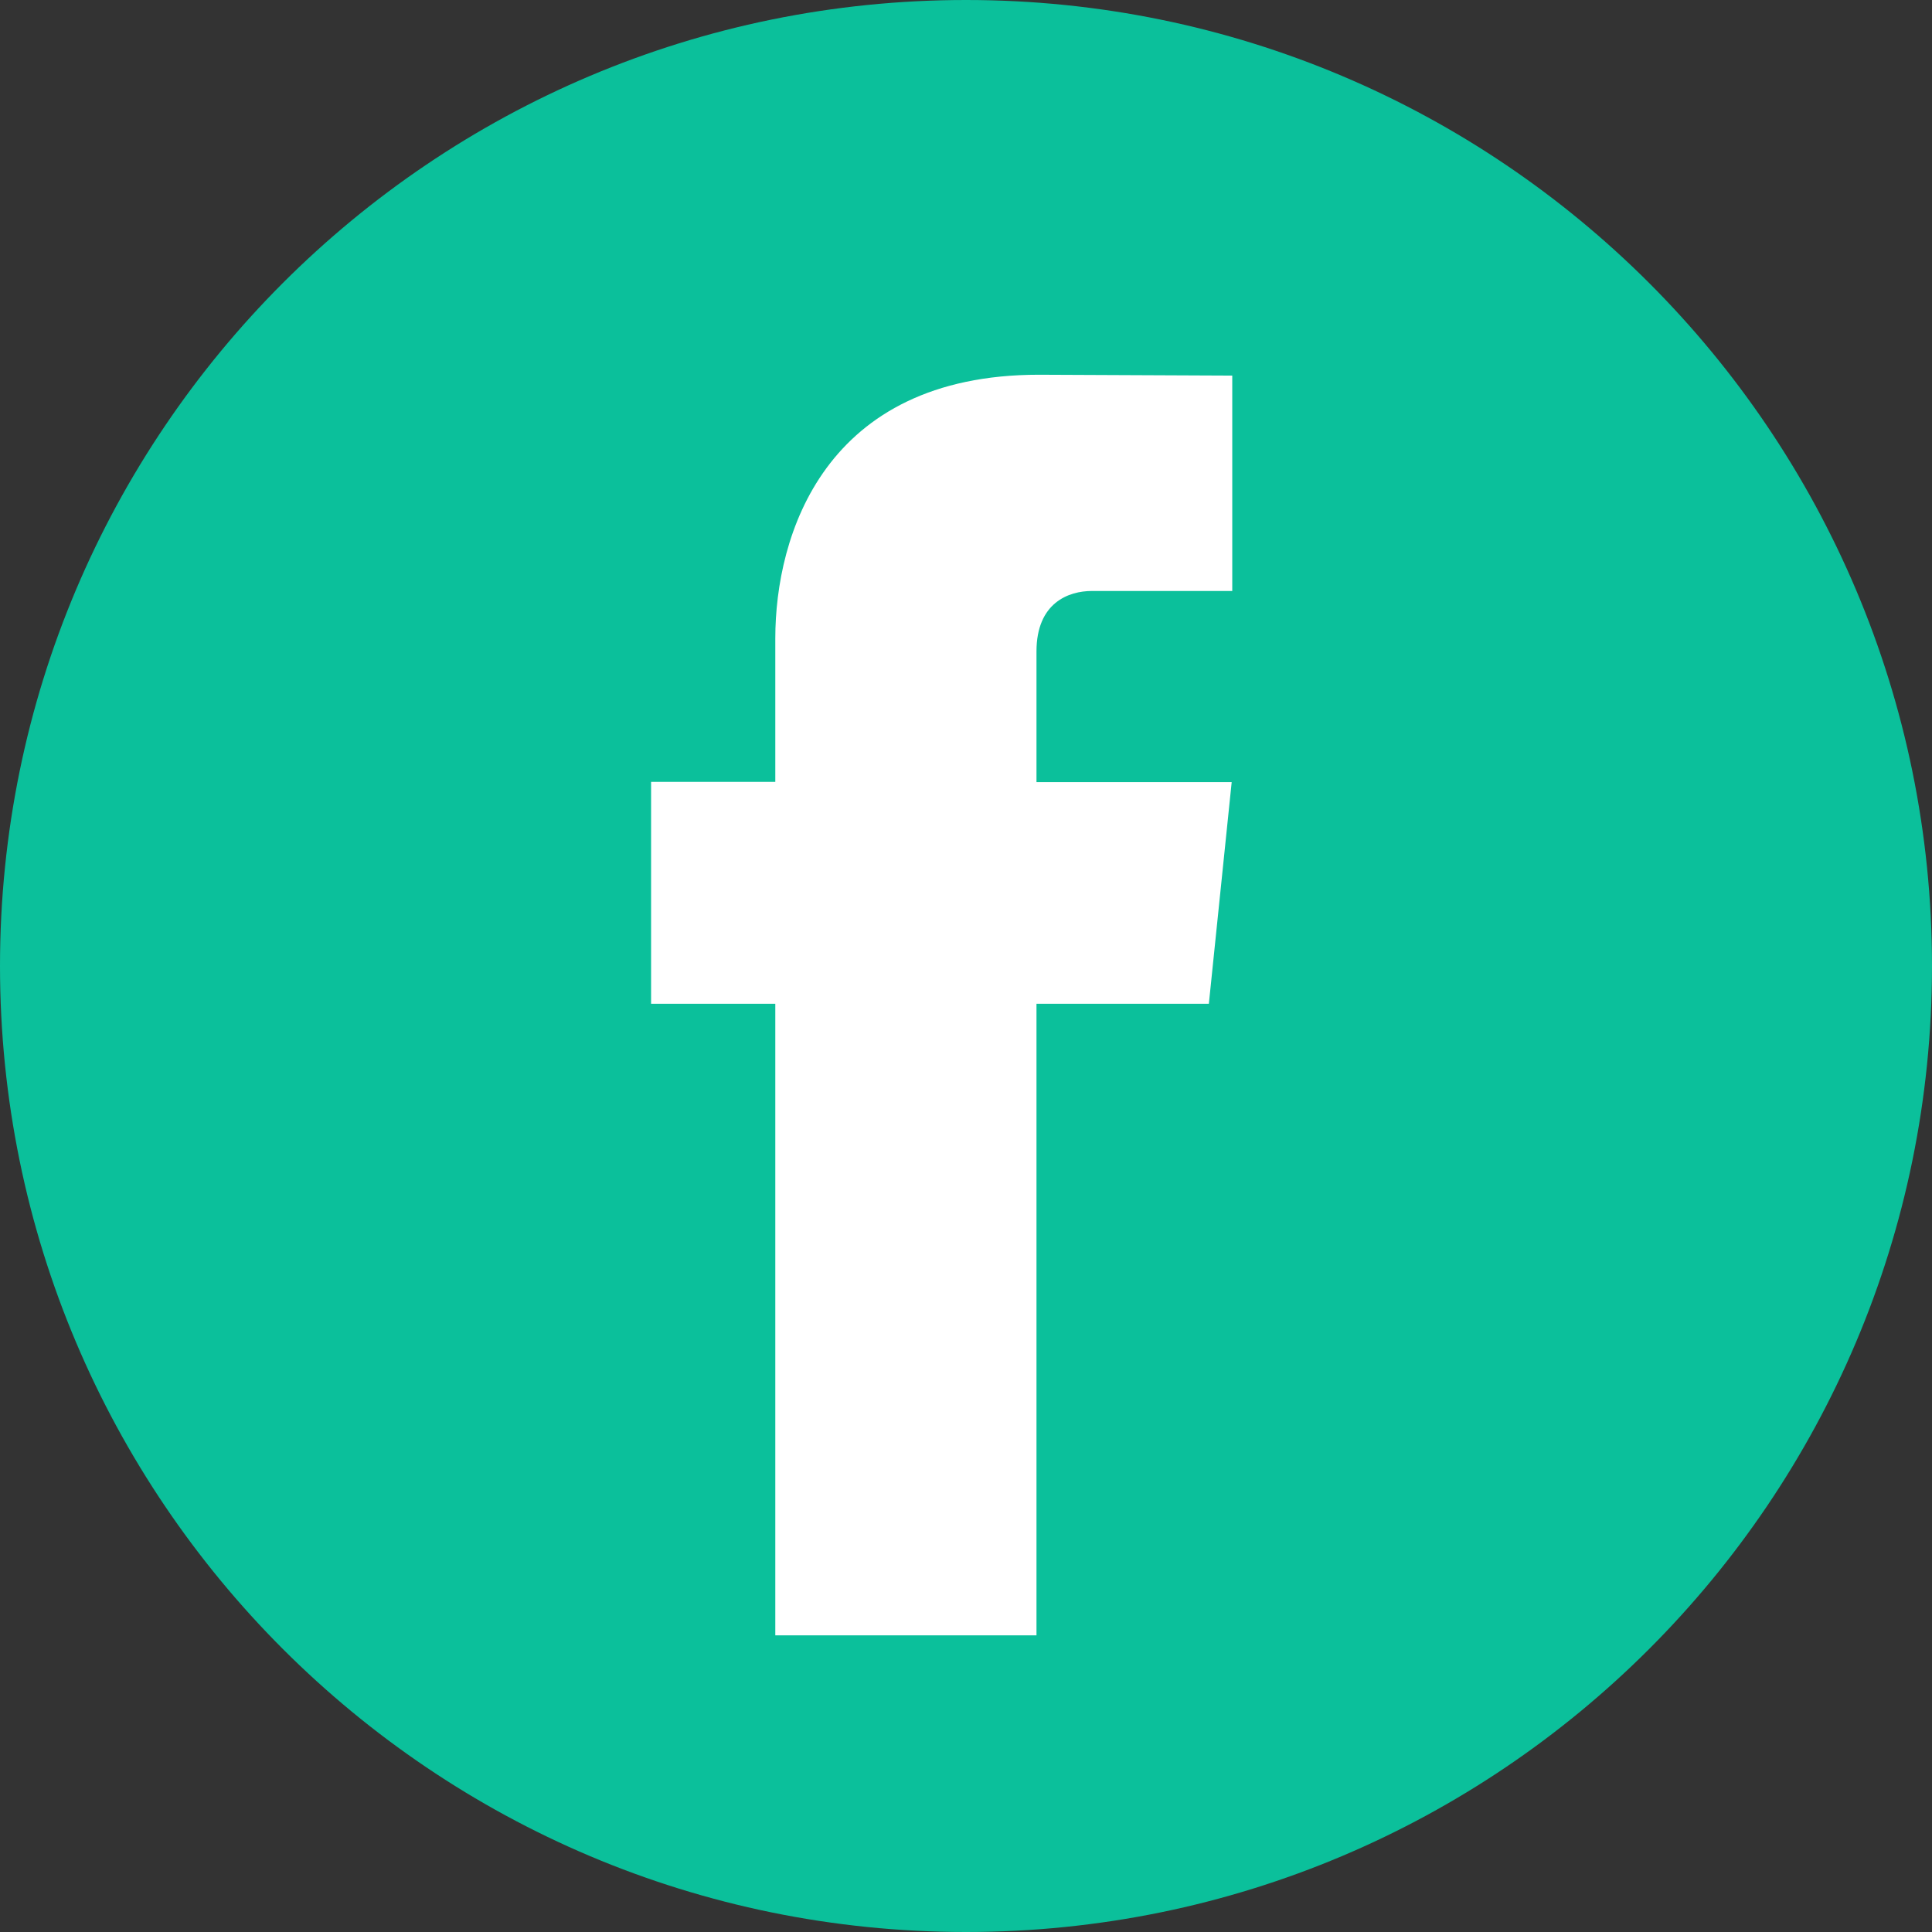 <svg width="27" height="27" viewBox="0 0 27 27" fill="none" xmlns="http://www.w3.org/2000/svg">
<rect x="0" y="0" width="27" height="27" fill="#333333" stroke="none"/>
<path d="M13.5 27C20.956 27 27 20.956 27 13.5C27 6.044 20.956 0 13.5 0C6.044 0 0 6.044 0 13.5C0 20.956 6.044 27 13.5 27Z" fill="#0BC09B"/>
<path d="M16.894 14.028H14.485V22.854H10.835V14.028H9.099V10.927H10.835V8.92C10.835 7.485 11.517 5.237 14.518 5.237L17.221 5.249V8.259H15.259C14.938 8.259 14.485 8.42 14.485 9.105V10.93H17.213L16.894 14.028Z" fill="white"/>
</svg>

